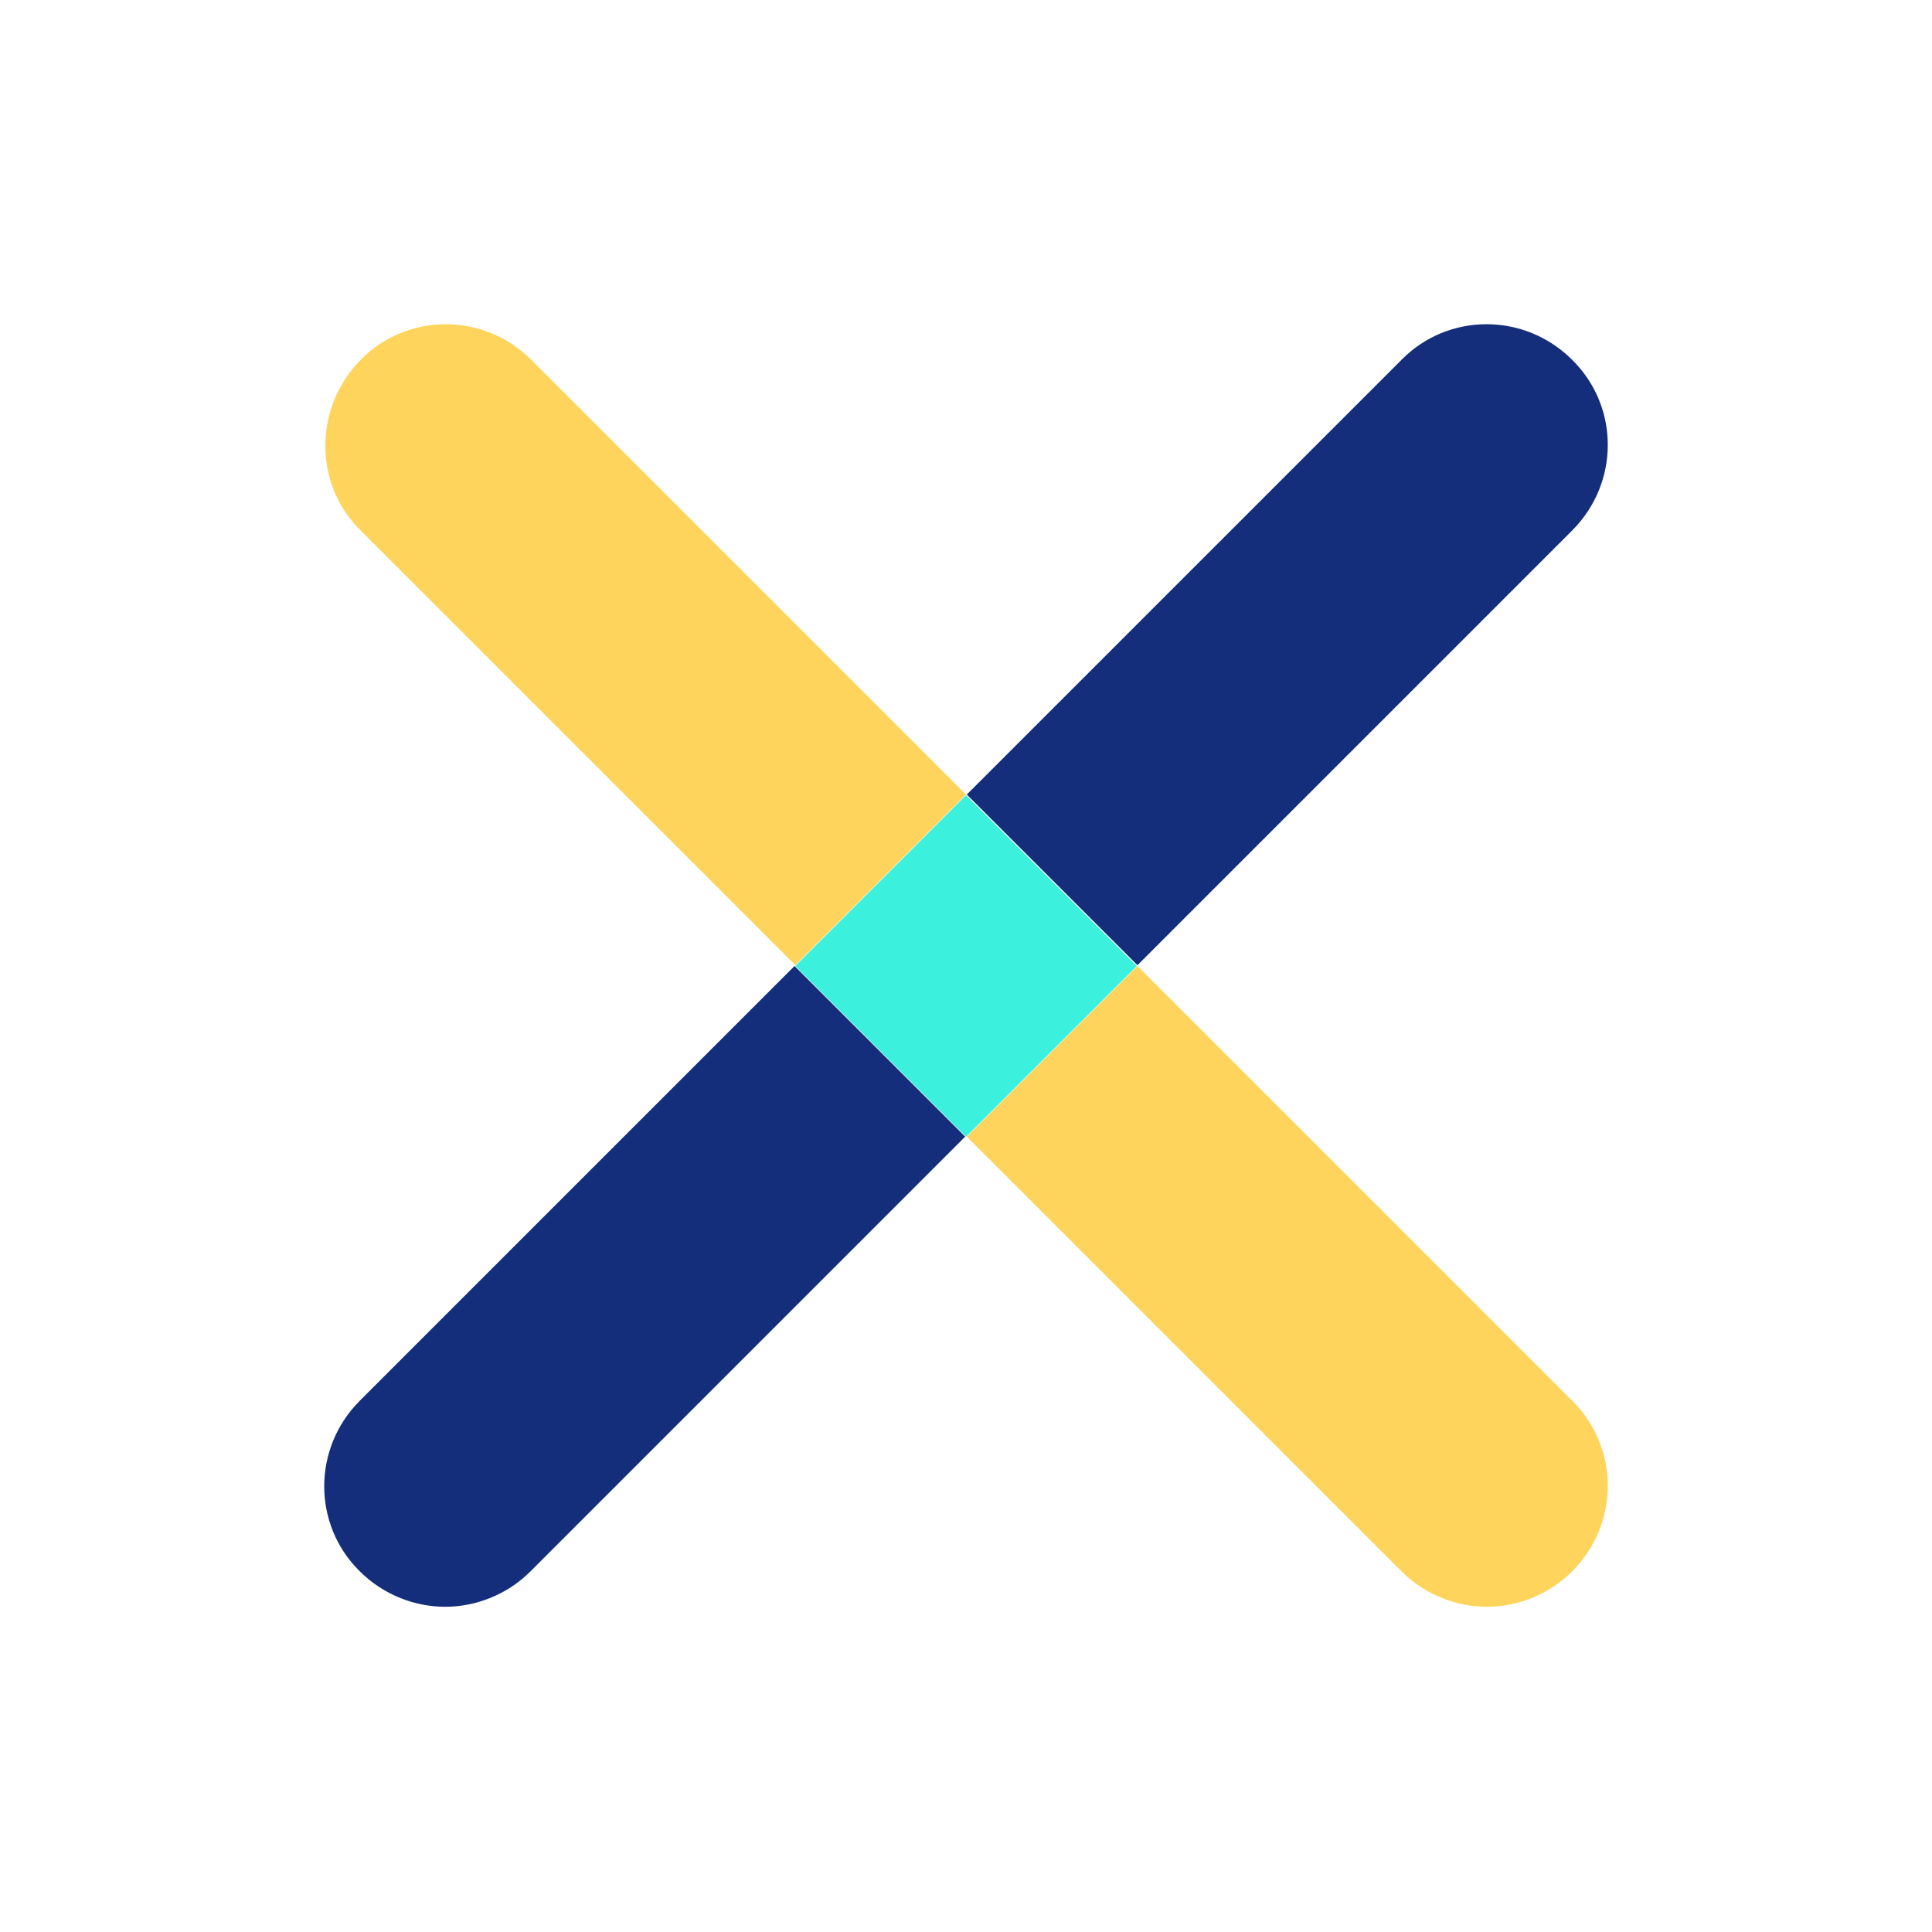 <?xml version="1.0" encoding="UTF-8"?>
<svg xmlns="http://www.w3.org/2000/svg" width="48" height="48" viewBox="0 0 48 48" fill="none">
  <path d="M39.06 34.8L28.26 24L24.02 28.24L34.82 39.04C35.4 39.62 36.18 39.92 36.94 39.92C37.7 39.92 38.48 39.62 39.06 39.04C40.24 37.86 40.24 35.96 39.06 34.8Z" fill="#FFD45C"></path>
  <path d="M13.2 8.94C12.02 7.76 10.12 7.76 8.96 8.94C7.8 10.12 7.78 12.02 8.96 13.18L19.76 23.98L24 19.74L13.2 8.94Z" fill="#FFD45C"></path>
  <path d="M8.94 34.8C7.76 35.98 7.76 37.88 8.94 39.04C9.52 39.62 10.3 39.92 11.06 39.92C11.82 39.92 12.6 39.62 13.18 39.04L23.98 28.24L19.74 24L8.94 34.8Z" fill="#142E7B"></path>
  <path d="M39.06 8.94C37.88 7.76 35.98 7.76 34.82 8.94L24.02 19.74L28.26 23.98L39.06 13.18C40.24 12 40.24 10.1 39.06 8.94Z" fill="#142E7B"></path>
  <path d="M24.001 19.757L19.759 24L24.001 28.243L28.244 24L24.001 19.757Z" fill="#3BF0DC"></path>
</svg>

